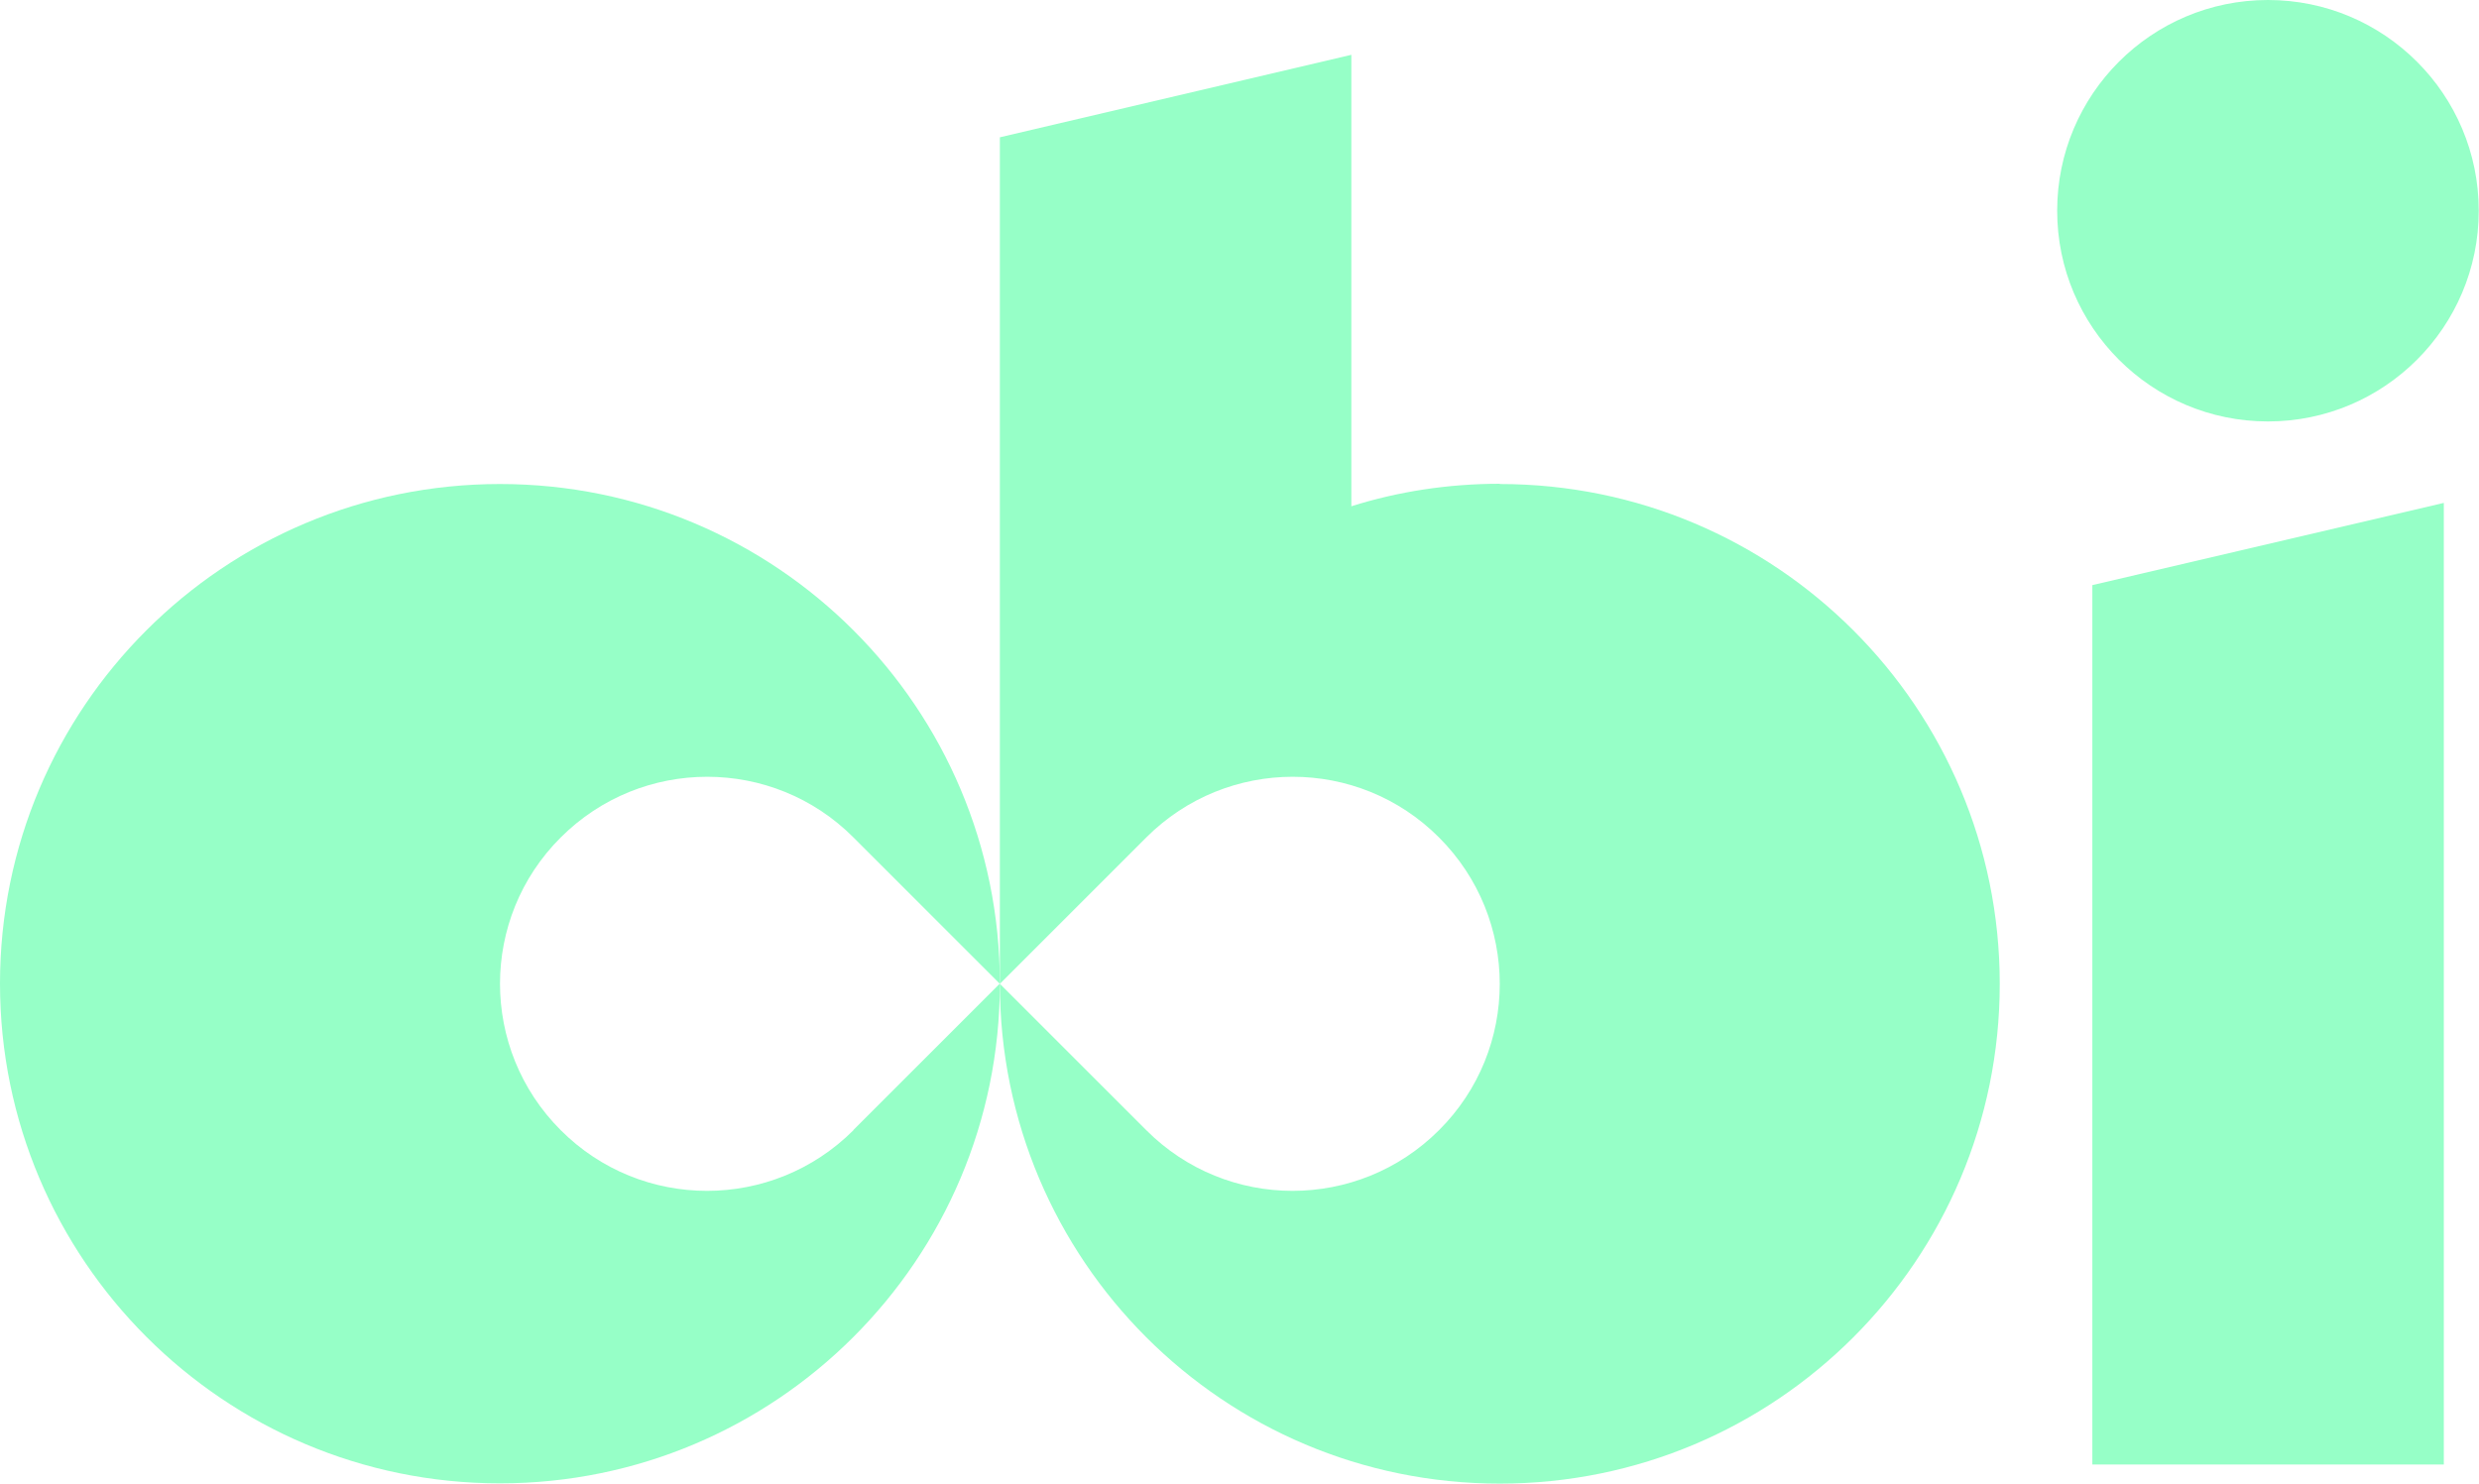 <?xml version="1.0" encoding="UTF-8"?>
<svg id="Calque_2" xmlns="http://www.w3.org/2000/svg" viewBox="0 0 95.85 57.38">
  <defs>
    <style>
      .cls-1 {
        fill: #96ffc7;
      }
    </style>
  </defs>
  <g id="Calque_1-2" data-name="Calque_1">
    <g>
      <polygon class="cls-1" points="80.9 22.63 80.9 56.64 94.49 56.64 94.49 19.45 80.9 22.63"/>
      <path class="cls-1" d="M79.54,8.15c0-4.5,3.65-8.15,8.15-8.15s8.15,3.65,8.15,8.15-3.65,8.15-8.15,8.15-8.15-3.65-8.15-8.15"/>
      <path class="cls-1" d="M33,43.71c-3.13,3.13-8.2,3.13-11.32,0-3.13-3.13-3.13-8.2,0-11.32,3.13-3.13,8.2-3.13,11.32,0l5.66,5.66c0-10.68-8.65-19.33-19.33-19.33S0,27.37,0,38.04s8.66,19.33,19.33,19.33,19.33-8.65,19.33-19.33l-5.66,5.66Z"/>
      <path class="cls-1" d="M57.99,18.71c-2,0-3.93.3-5.74.87V2.12l-13.59,3.19v32.74l5.66-5.66c3.13-3.13,8.2-3.13,11.32,0,3.13,3.13,3.13,8.2,0,11.32-3.13,3.13-8.2,3.13-11.32,0l-5.66-5.66c0,10.68,8.65,19.33,19.33,19.33s19.33-8.65,19.33-19.33-8.65-19.33-19.33-19.33"/>
    </g>
  </g>
</svg>